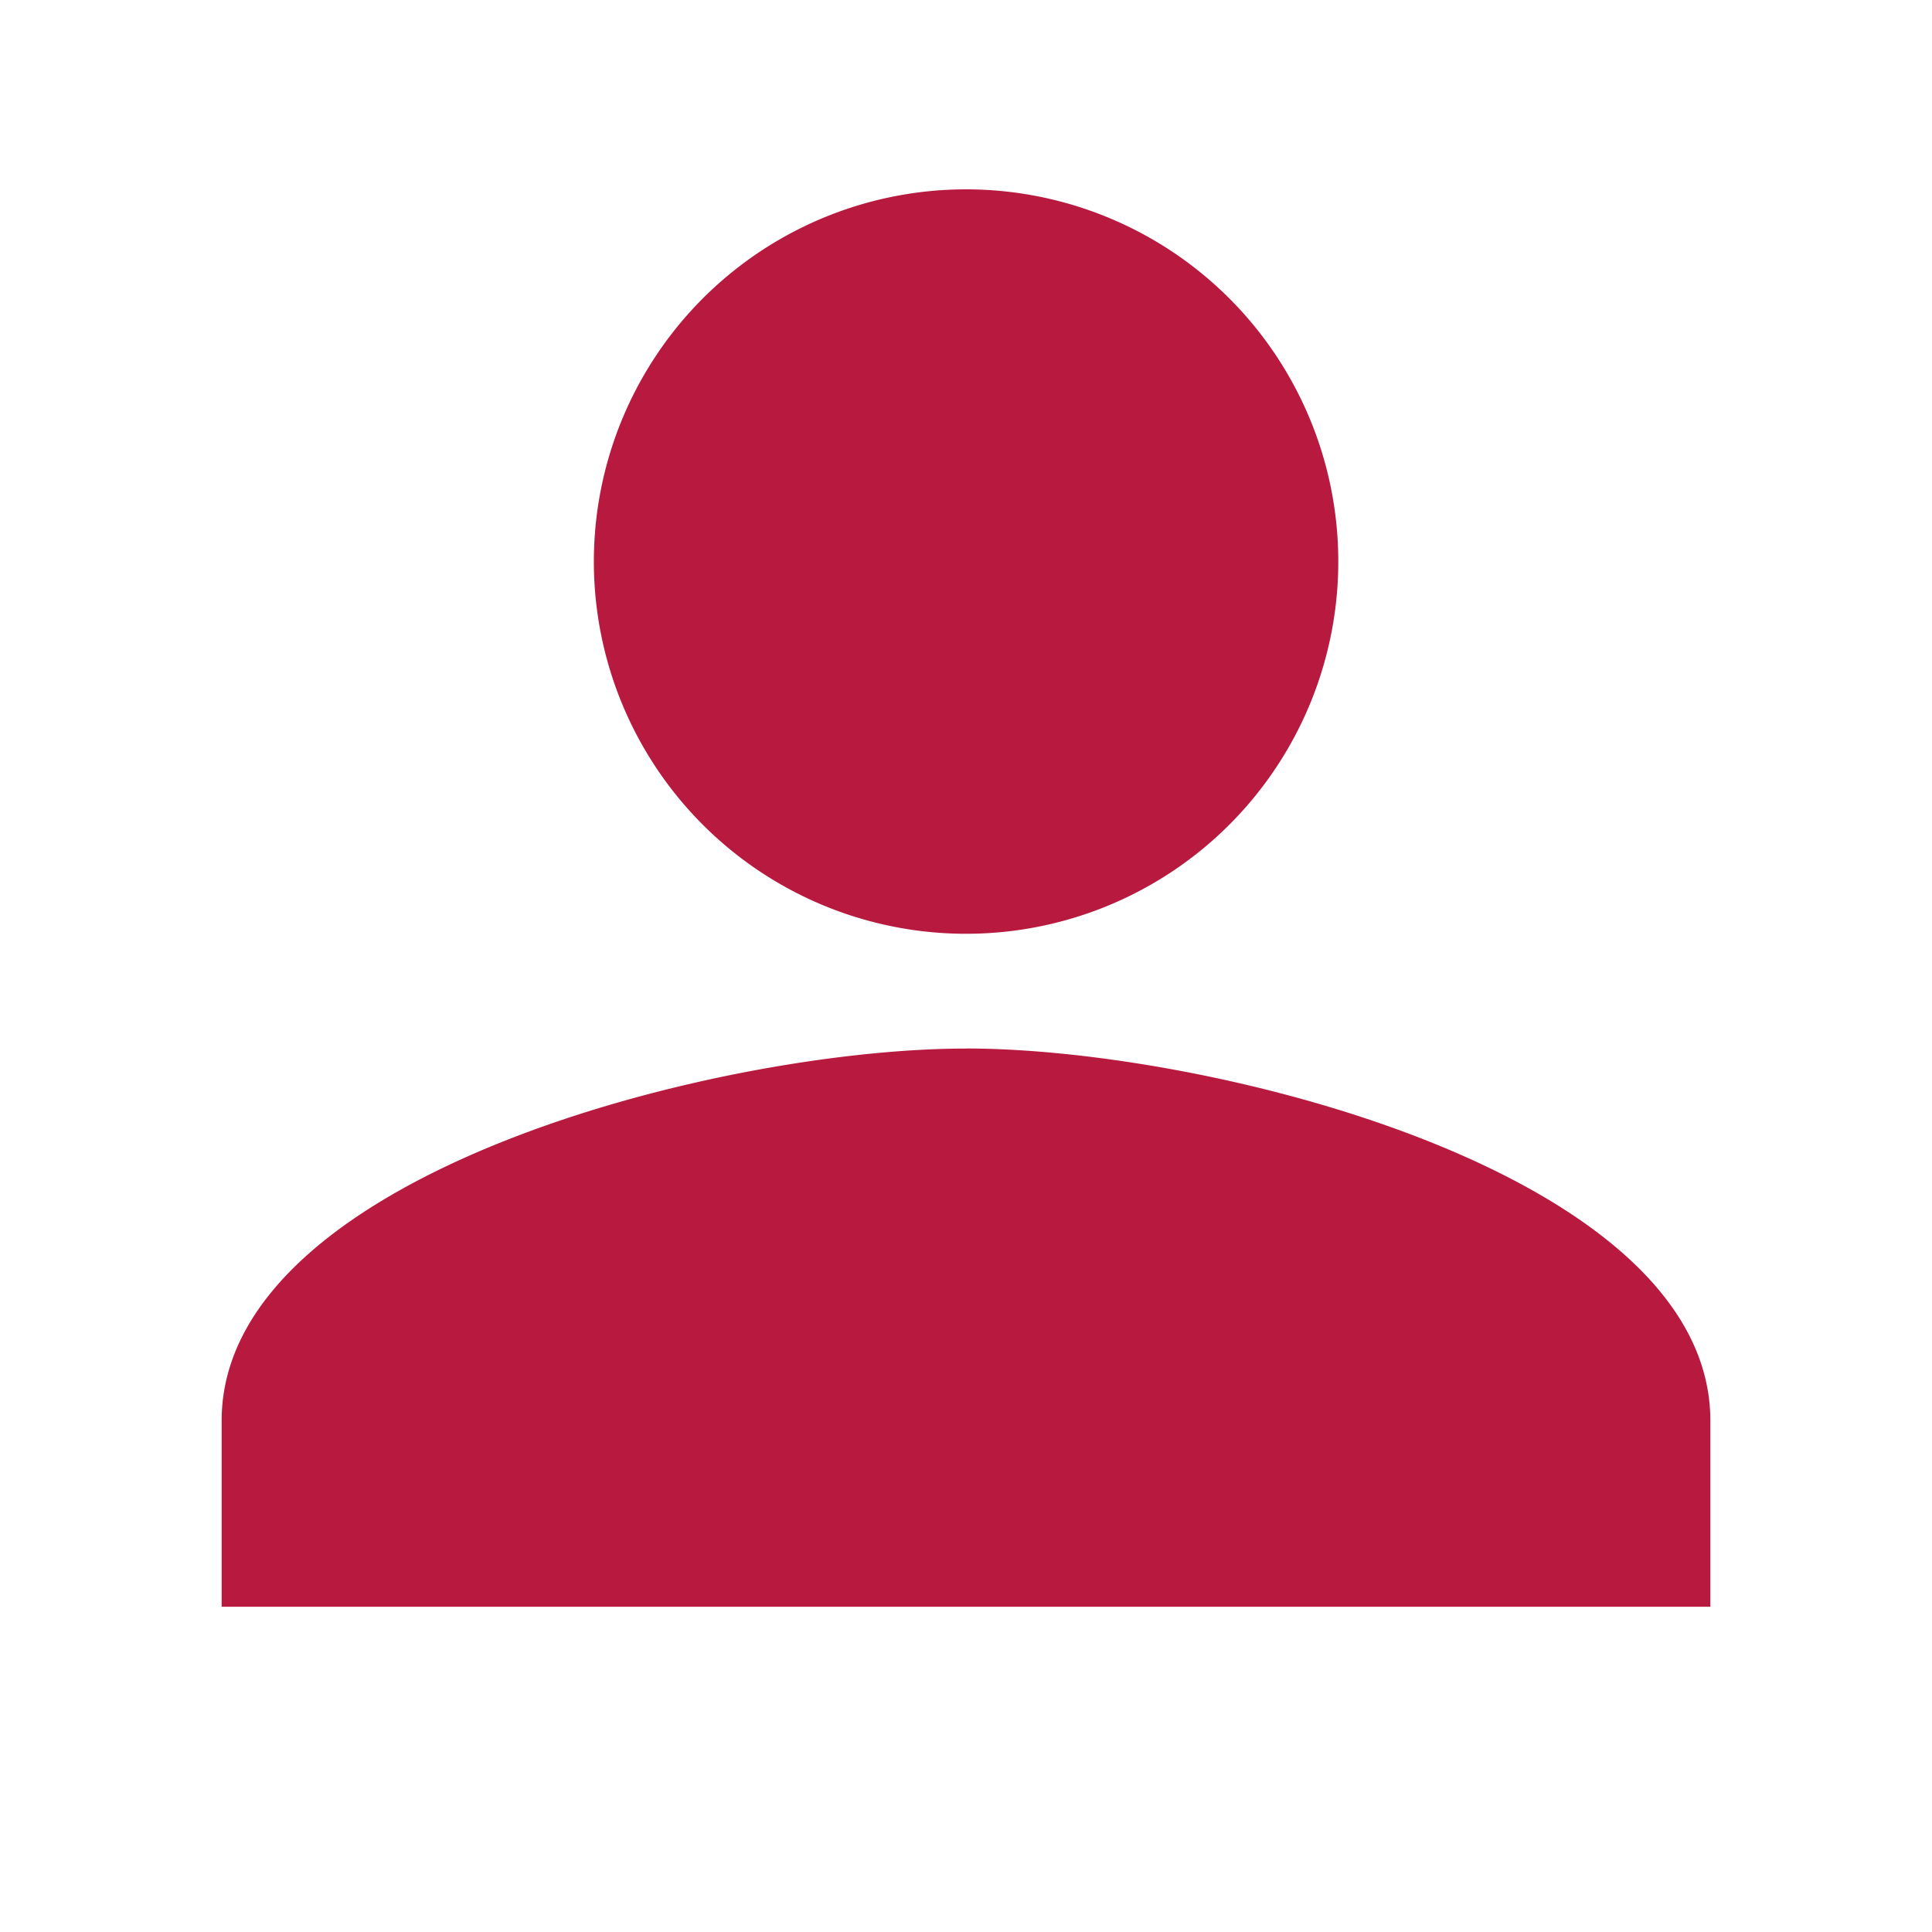 <svg id="レイヤー_1" data-name="レイヤー 1" xmlns="http://www.w3.org/2000/svg" viewBox="0 0 256 256"><defs><style>.cls-1{fill:#b8193f;}</style></defs><title>icon_my</title><g id="グループ_2961" data-name="グループ 2961"><path id="Icon_ionic-md-person" data-name="Icon ionic-md-person" class="cls-1" d="M128,123.73A49.32,49.32,0,1,0,78.69,74.41,49.31,49.31,0,0,0,128,123.73Zm0,15.21c-32.67,0-98.63,16.64-98.63,49.31V212.9H226.63V188.25c0-32.68-66-49.32-98.63-49.32Z"/></g></svg>